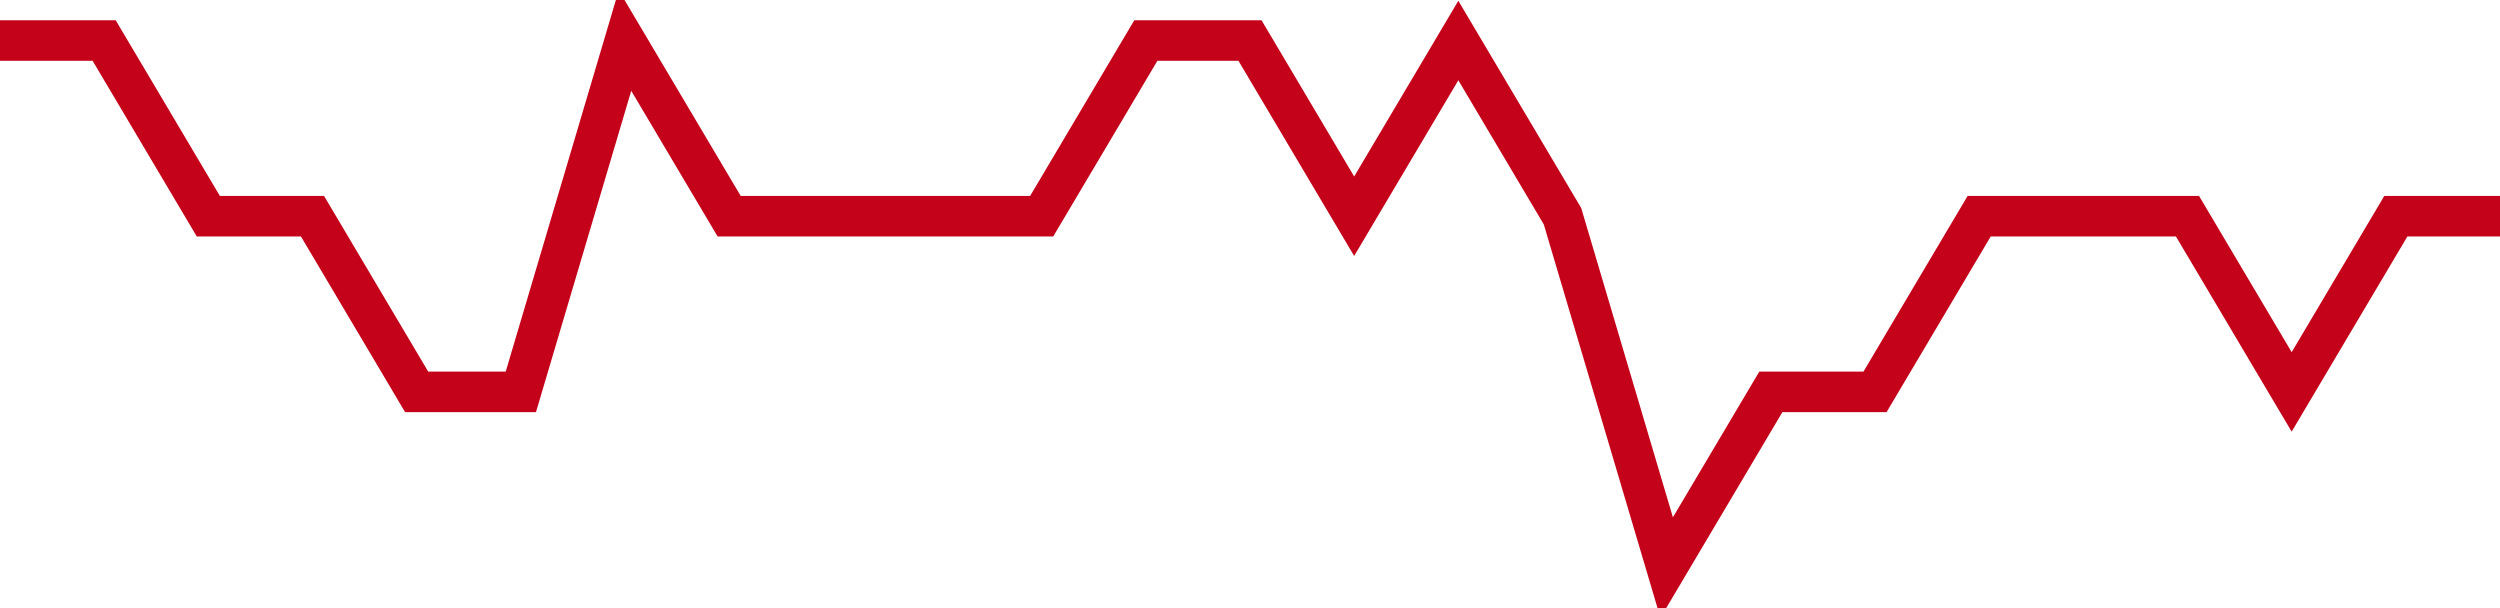 <!-- Generated with https://github.com/jxxe/sparkline/ --><svg viewBox="0 0 185 45" class="sparkline" xmlns="http://www.w3.org/2000/svg"><path class="sparkline--fill" d="M 0 3 L 0 3 L 7.708 3 L 15.417 16 L 23.125 16 L 30.833 29 L 38.542 29 L 46.25 3 L 53.958 16 L 61.667 16 L 69.375 16 L 77.083 16 L 84.792 3 L 92.5 3 L 100.208 16 L 107.917 3 L 115.625 16 L 123.333 42 L 131.042 29 L 138.75 29 L 146.458 16 L 154.167 16 L 161.875 16 L 169.583 29 L 177.292 16 L 185 16 V 45 L 0 45 Z" stroke="none" fill="none" ></path><path class="sparkline--line" d="M 0 3 L 0 3 L 7.708 3 L 15.417 16 L 23.125 16 L 30.833 29 L 38.542 29 L 46.25 3 L 53.958 16 L 61.667 16 L 69.375 16 L 77.083 16 L 84.792 3 L 92.5 3 L 100.208 16 L 107.917 3 L 115.625 16 L 123.333 42 L 131.042 29 L 138.75 29 L 146.458 16 L 154.167 16 L 161.875 16 L 169.583 29 L 177.292 16 L 185 16" fill="none" stroke-width="3" stroke="#C4021A" ></path></svg>